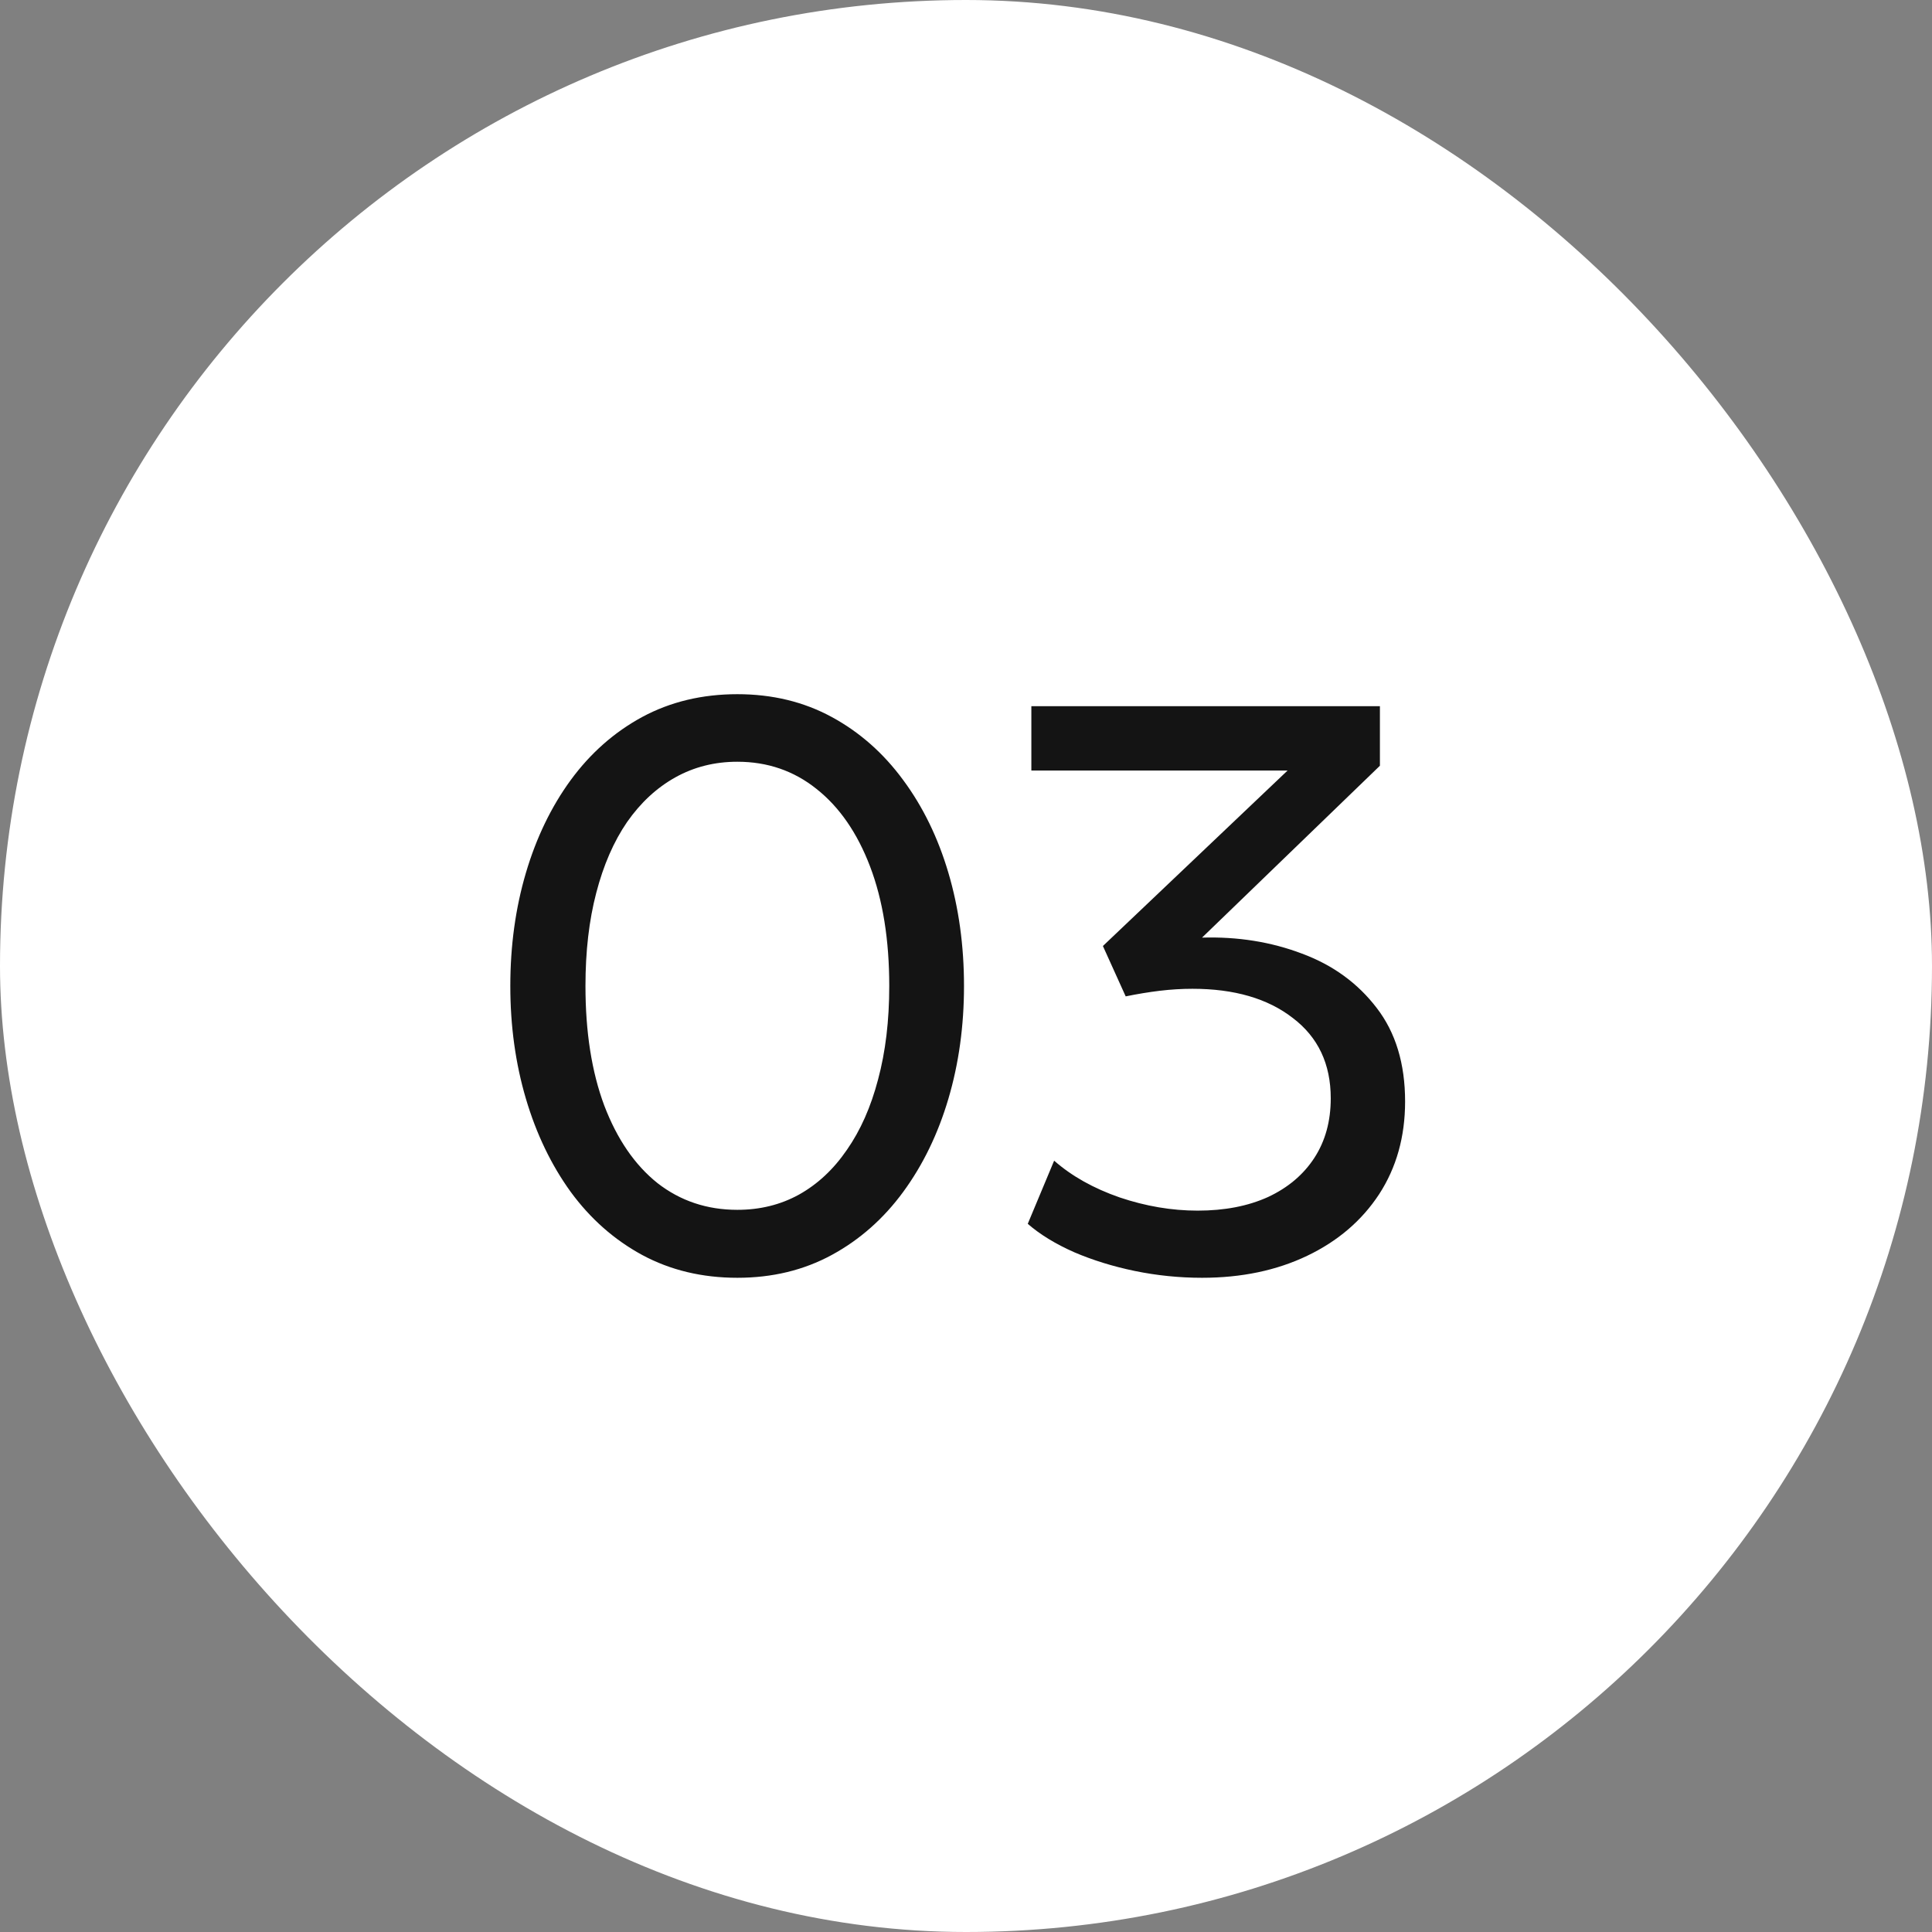 <?xml version="1.0" encoding="UTF-8"?> <svg xmlns="http://www.w3.org/2000/svg" width="29" height="29" viewBox="0 0 29 29" fill="none"><rect x="0" y="0" width="29" height="29" fill="#808080" stroke="none"/><rect width="29" height="29" rx="14.5" fill="white"></rect><path d="M11.068 19.18C10.54 19.18 10.064 19.066 9.64 18.838C9.22 18.61 8.862 18.294 8.566 17.89C8.274 17.486 8.05 17.02 7.894 16.492C7.738 15.964 7.66 15.4 7.66 14.8C7.66 14.196 7.738 13.63 7.894 13.102C8.05 12.574 8.274 12.11 8.566 11.71C8.862 11.306 9.22 10.99 9.64 10.762C10.064 10.534 10.54 10.42 11.068 10.42C11.592 10.42 12.064 10.534 12.484 10.762C12.904 10.99 13.262 11.306 13.558 11.71C13.854 12.11 14.08 12.574 14.236 13.102C14.392 13.63 14.47 14.196 14.47 14.8C14.47 15.4 14.392 15.964 14.236 16.492C14.08 17.02 13.854 17.486 13.558 17.89C13.262 18.294 12.904 18.61 12.484 18.838C12.064 19.066 11.592 19.18 11.068 19.18ZM11.068 18.16C11.408 18.16 11.716 18.084 11.992 17.932C12.272 17.776 12.512 17.552 12.712 17.26C12.916 16.968 13.072 16.616 13.18 16.204C13.292 15.788 13.348 15.32 13.348 14.8C13.348 14.108 13.252 13.51 13.06 13.006C12.868 12.502 12.6 12.114 12.256 11.842C11.916 11.57 11.52 11.434 11.068 11.434C10.728 11.434 10.418 11.512 10.138 11.668C9.858 11.824 9.616 12.048 9.412 12.34C9.212 12.632 9.058 12.986 8.95 13.402C8.842 13.814 8.788 14.28 8.788 14.8C8.788 15.492 8.882 16.09 9.07 16.594C9.262 17.098 9.528 17.486 9.868 17.758C10.212 18.026 10.612 18.16 11.068 18.16ZM18.043 19.18C17.703 19.18 17.367 19.146 17.035 19.078C16.707 19.01 16.403 18.916 16.123 18.796C15.843 18.672 15.611 18.53 15.427 18.37L15.823 17.422C16.087 17.654 16.415 17.838 16.807 17.974C17.199 18.106 17.589 18.172 17.977 18.172C18.381 18.172 18.733 18.104 19.033 17.968C19.333 17.828 19.565 17.632 19.729 17.38C19.893 17.128 19.975 16.83 19.975 16.486C19.975 15.97 19.785 15.568 19.405 15.28C19.029 14.988 18.527 14.842 17.899 14.842C17.739 14.842 17.575 14.852 17.407 14.872C17.243 14.892 17.073 14.92 16.897 14.956L16.555 14.2L19.327 11.566H15.481V10.6H20.713V11.494L18.043 14.074C18.579 14.058 19.079 14.138 19.543 14.314C20.007 14.486 20.381 14.758 20.665 15.13C20.949 15.498 21.091 15.966 21.091 16.534C21.091 17.062 20.961 17.526 20.701 17.926C20.441 18.322 20.081 18.63 19.621 18.85C19.161 19.07 18.635 19.18 18.043 19.18Z" fill="#141414"></path></svg> 